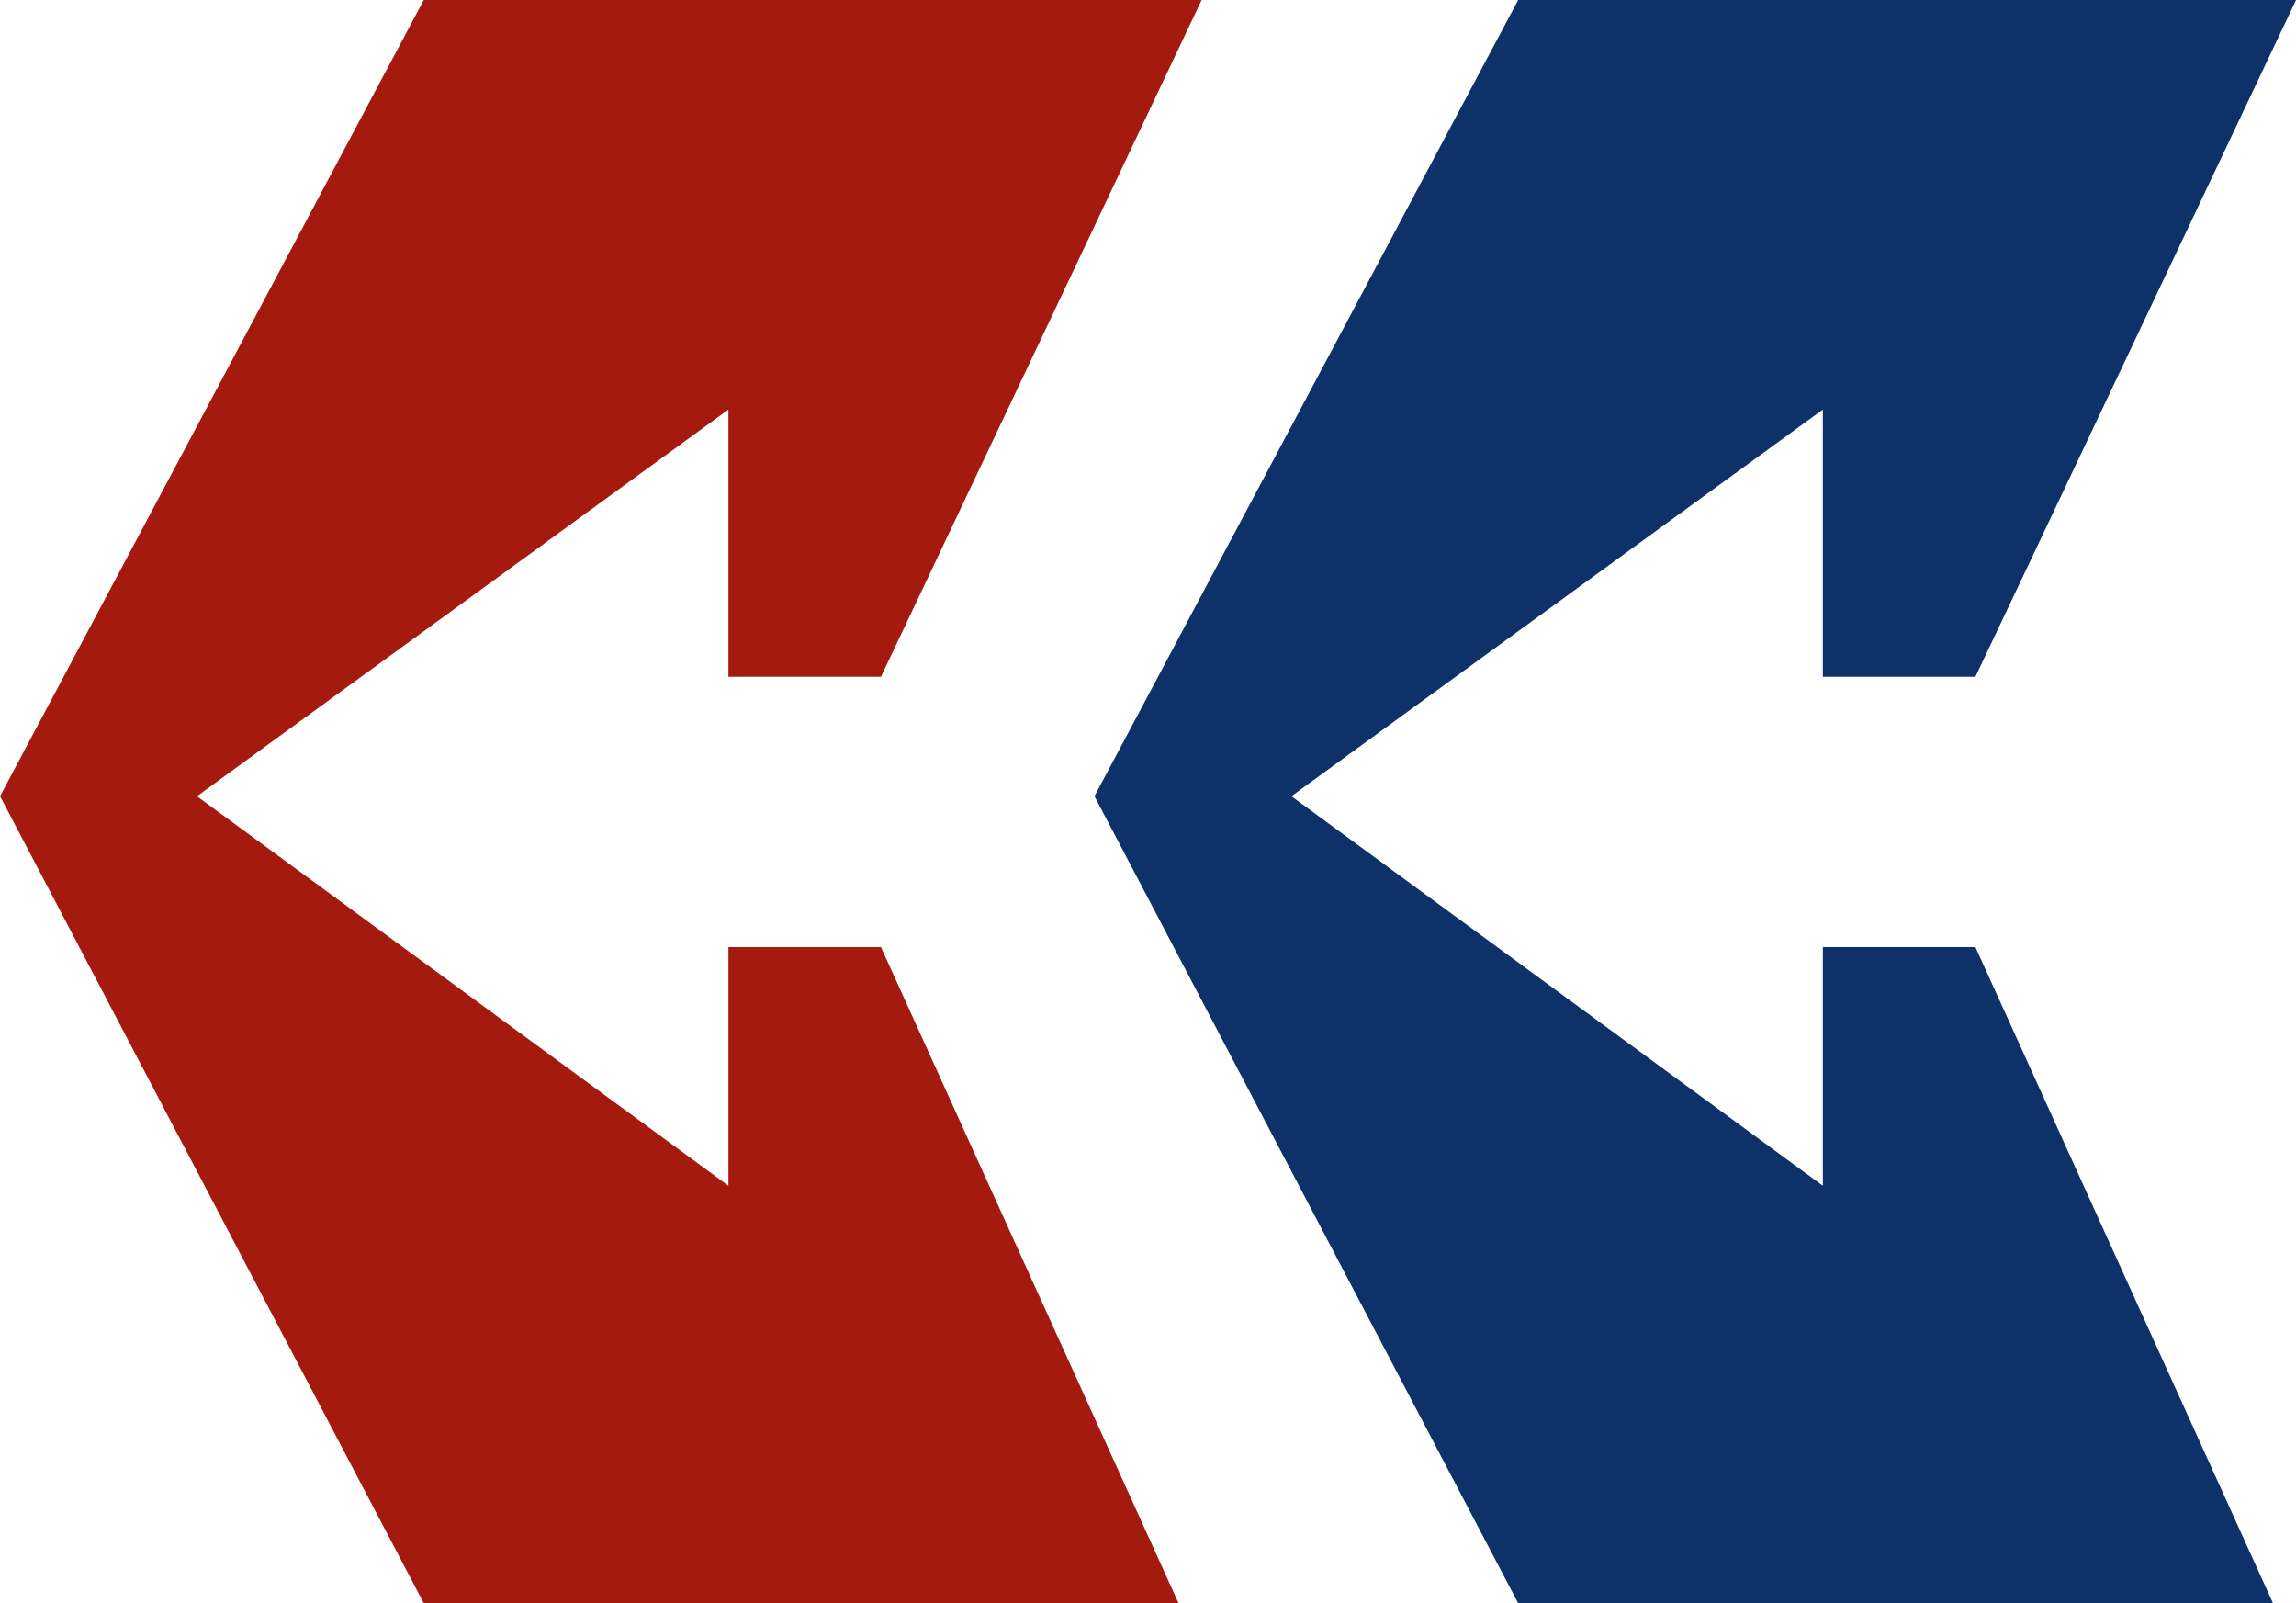 <svg id="hakkimizda-baslik-ayrac" xmlns="http://www.w3.org/2000/svg" width="46.284" height="32.312" viewBox="0 0 46.284 32.312">
  <path id="Path_707" data-name="Path 707" d="M2623.052,221.3h15.681l-6.464,13.639h-3.075v-5.385l-10.713,7.793,10.713,7.85v-4.809h3.075l6,13.224h-15.216l-8.542-16.266Z" transform="translate(-2614.51 -221.3)" fill="#a51a0f"/>
  <path id="Path_708" data-name="Path 708" d="M2623.052,221.3h15.681l-6.464,13.639h-3.075v-5.385l-10.713,7.793,10.713,7.85v-4.809h3.075l6,13.224h-15.216l-8.542-16.266Z" transform="translate(-2592.448 -221.3)" fill="#0f3169"/>
</svg>
